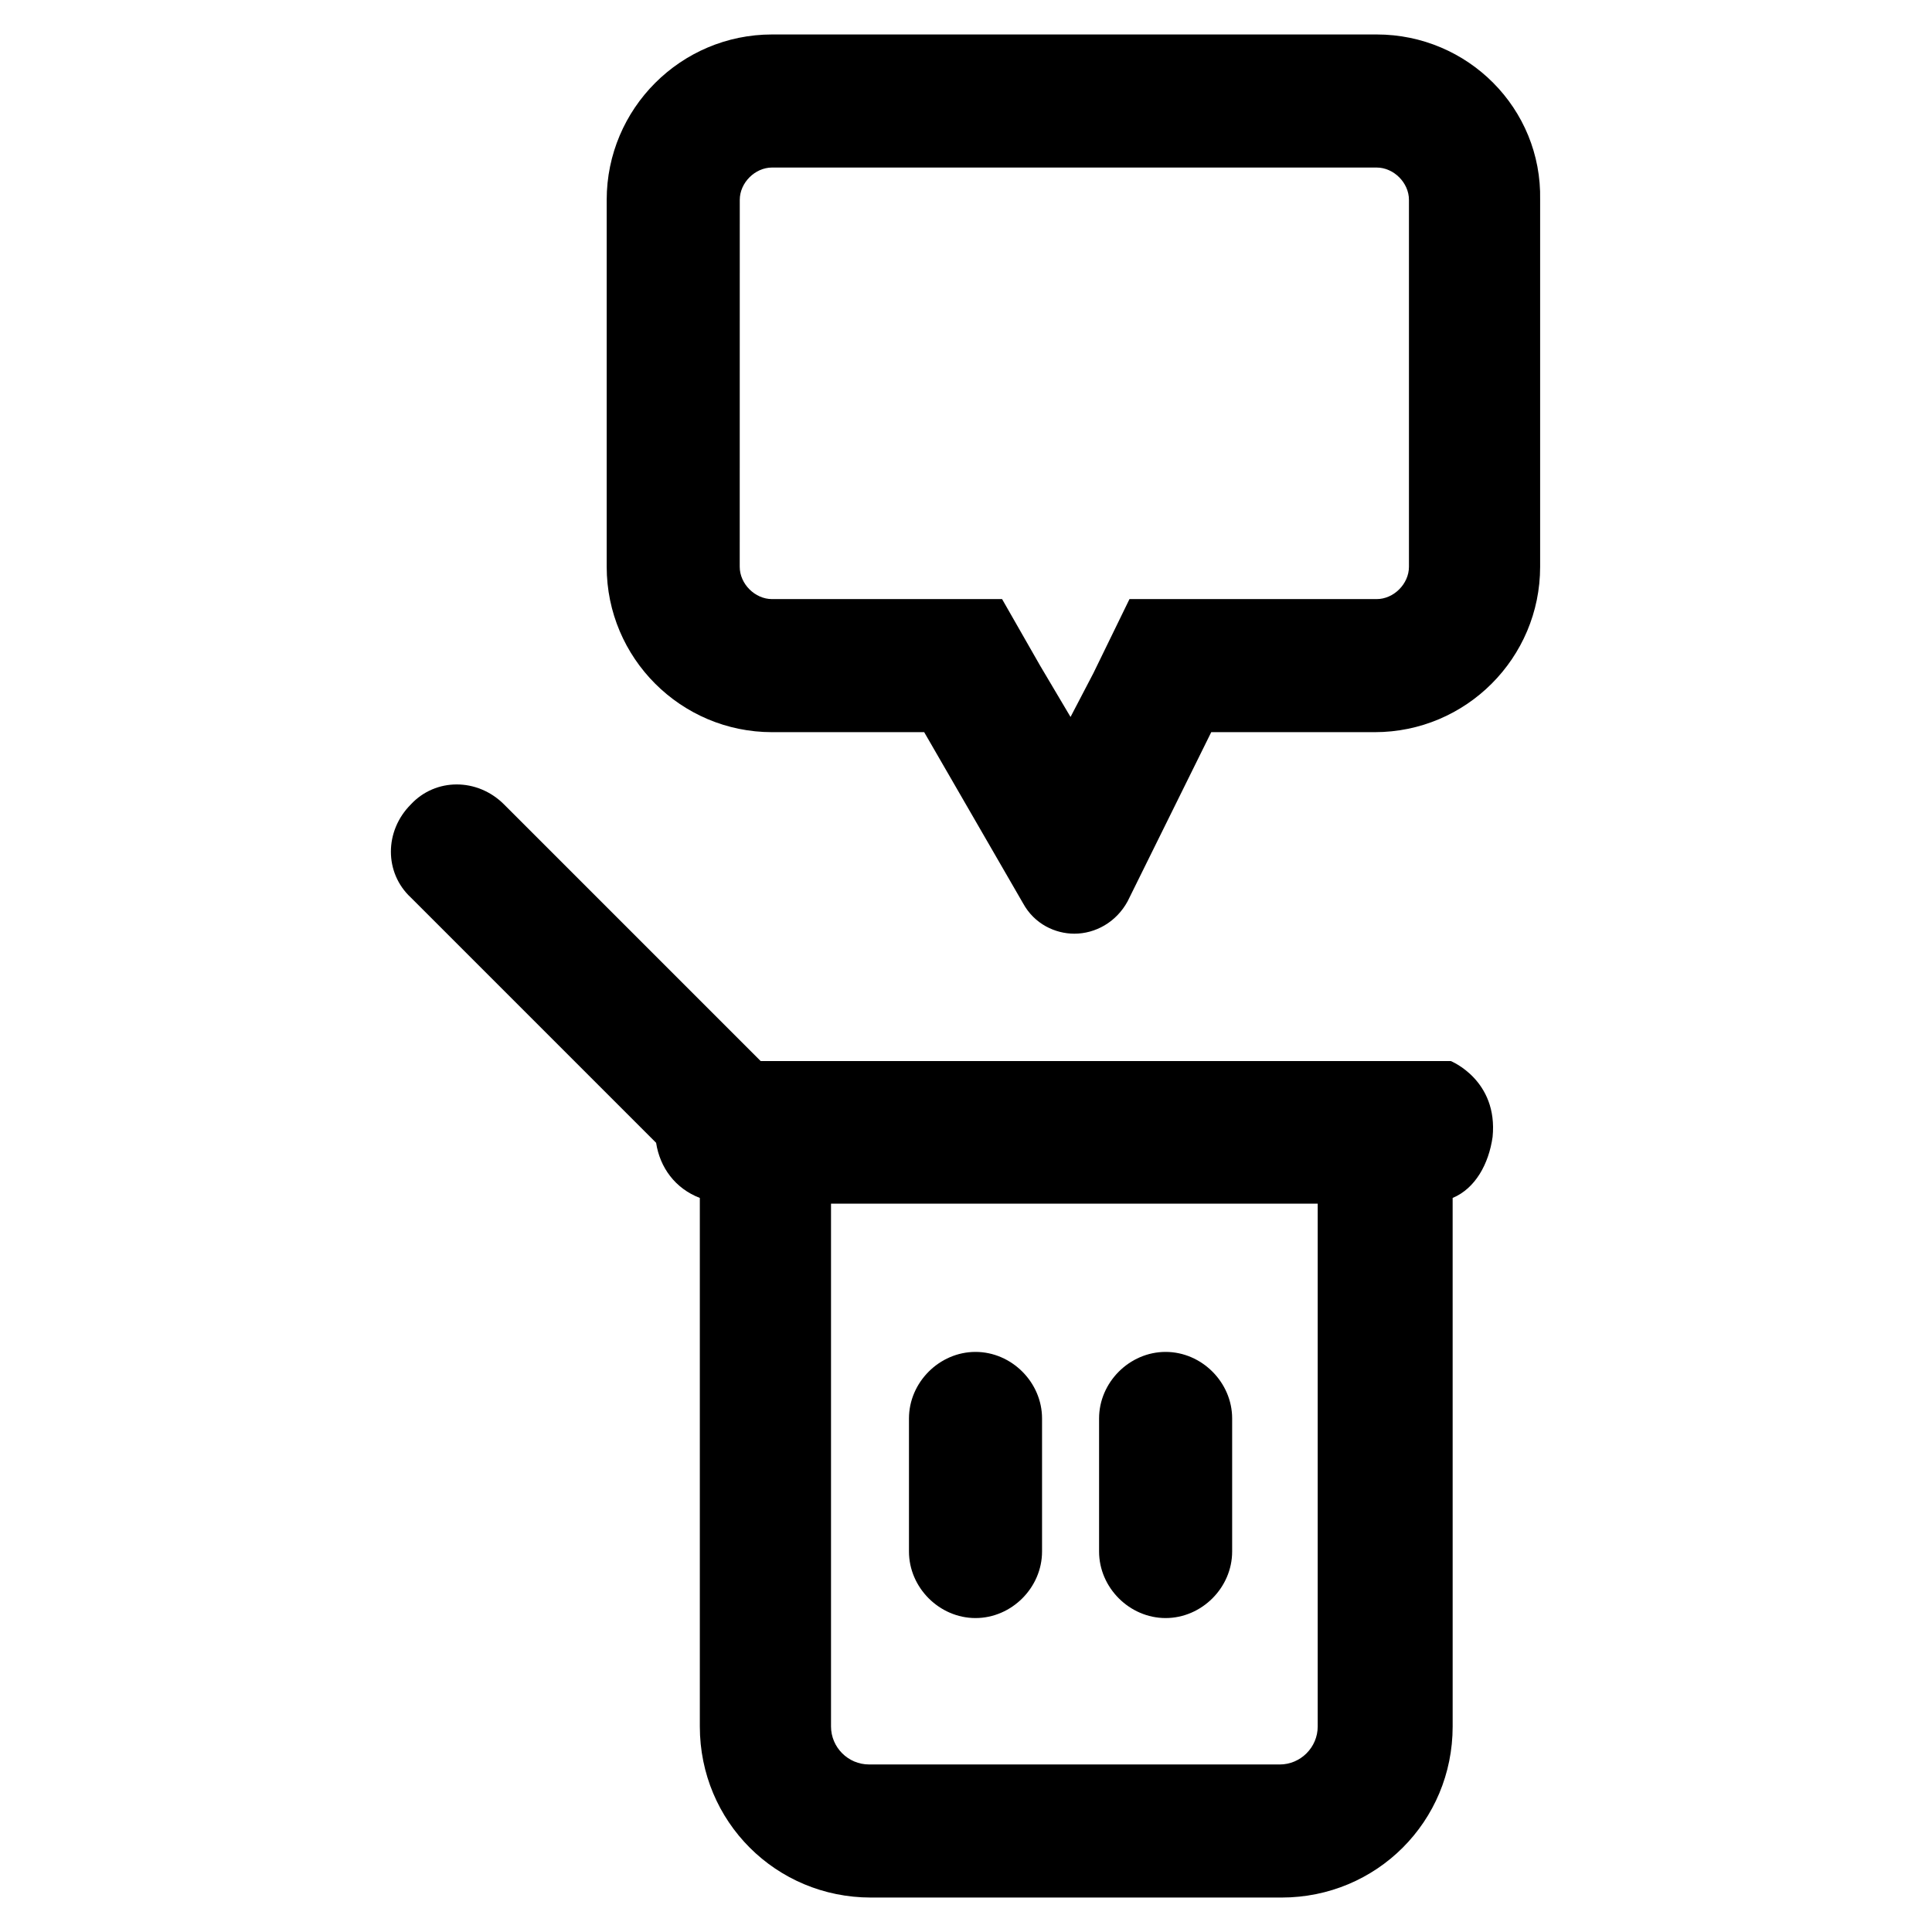<?xml version="1.0" encoding="UTF-8"?>
<!-- Uploaded to: SVG Find, www.svgfind.com, Generator: SVG Find Mixer Tools -->
<svg fill="#000000" width="800px" height="800px" version="1.1" viewBox="144 144 512 512" xmlns="http://www.w3.org/2000/svg">
 <g>
  <path d="m508.82 188.4c4.535 0 8.566 4.031 8.566 8.566v97.234c0 4.535-4.031 8.566-8.566 8.566h-65.496l-9.574 19.648-6.047 11.586-8.062-13.602-10.078-17.633h-60.961c-4.535 0-8.566-4.031-8.566-8.566l0.012-97.234c0-4.535 4.031-8.566 8.566-8.566h160.21m0-35.266h-160.21c-24.184 0-43.832 19.648-43.832 43.832v97.234c0 24.184 19.648 43.832 43.832 43.832h40.305l26.199 45.344c3.023 5.543 8.566 8.062 13.602 8.062 5.543 0 11.082-3.023 14.105-8.566l22.168-44.84h43.328c24.184 0 43.832-19.648 43.832-43.832v-97.234c0.504-24.184-19.145-43.832-43.328-43.832z"/>
  <path d="m402.52 502.27c-9.574 0-17.633 8.062-17.633 17.633v35.266c0 9.574 8.062 17.633 17.633 17.633 9.574 0 17.633-8.062 17.633-17.633v-35.266c0.004-9.574-8.059-17.633-17.633-17.633z"/>
  <path d="m452.9 502.27c-9.574 0-17.633 8.062-17.633 17.633v35.266c0 9.574 8.062 17.633 17.633 17.633 9.574 0 17.633-8.062 17.633-17.633v-35.266c0-9.574-8.059-17.633-17.633-17.633z"/>
  <path d="m539.55 445.34c1.512-15.113-11.086-20.152-11.086-20.152h-182.88l-68.012-68.012c-7.055-7.055-18.137-7.055-24.688 0-7.055 7.055-7.055 18.137 0 24.688l64.992 64.992c1.008 6.551 5.039 12.09 11.586 14.609v140.06c0 25.191 20.152 45.344 45.344 45.344h108.82c25.191 0 45.344-20.152 45.344-45.344l-0.004-140.06c6.047-2.519 9.574-9.07 10.582-16.125zm-56.426 166.26h-108.82c-5.543 0-10.078-4.535-10.078-10.078v-138.54h128.98v138.55c0 5.539-4.535 10.074-10.074 10.074z"/>
 </g>
</svg>
